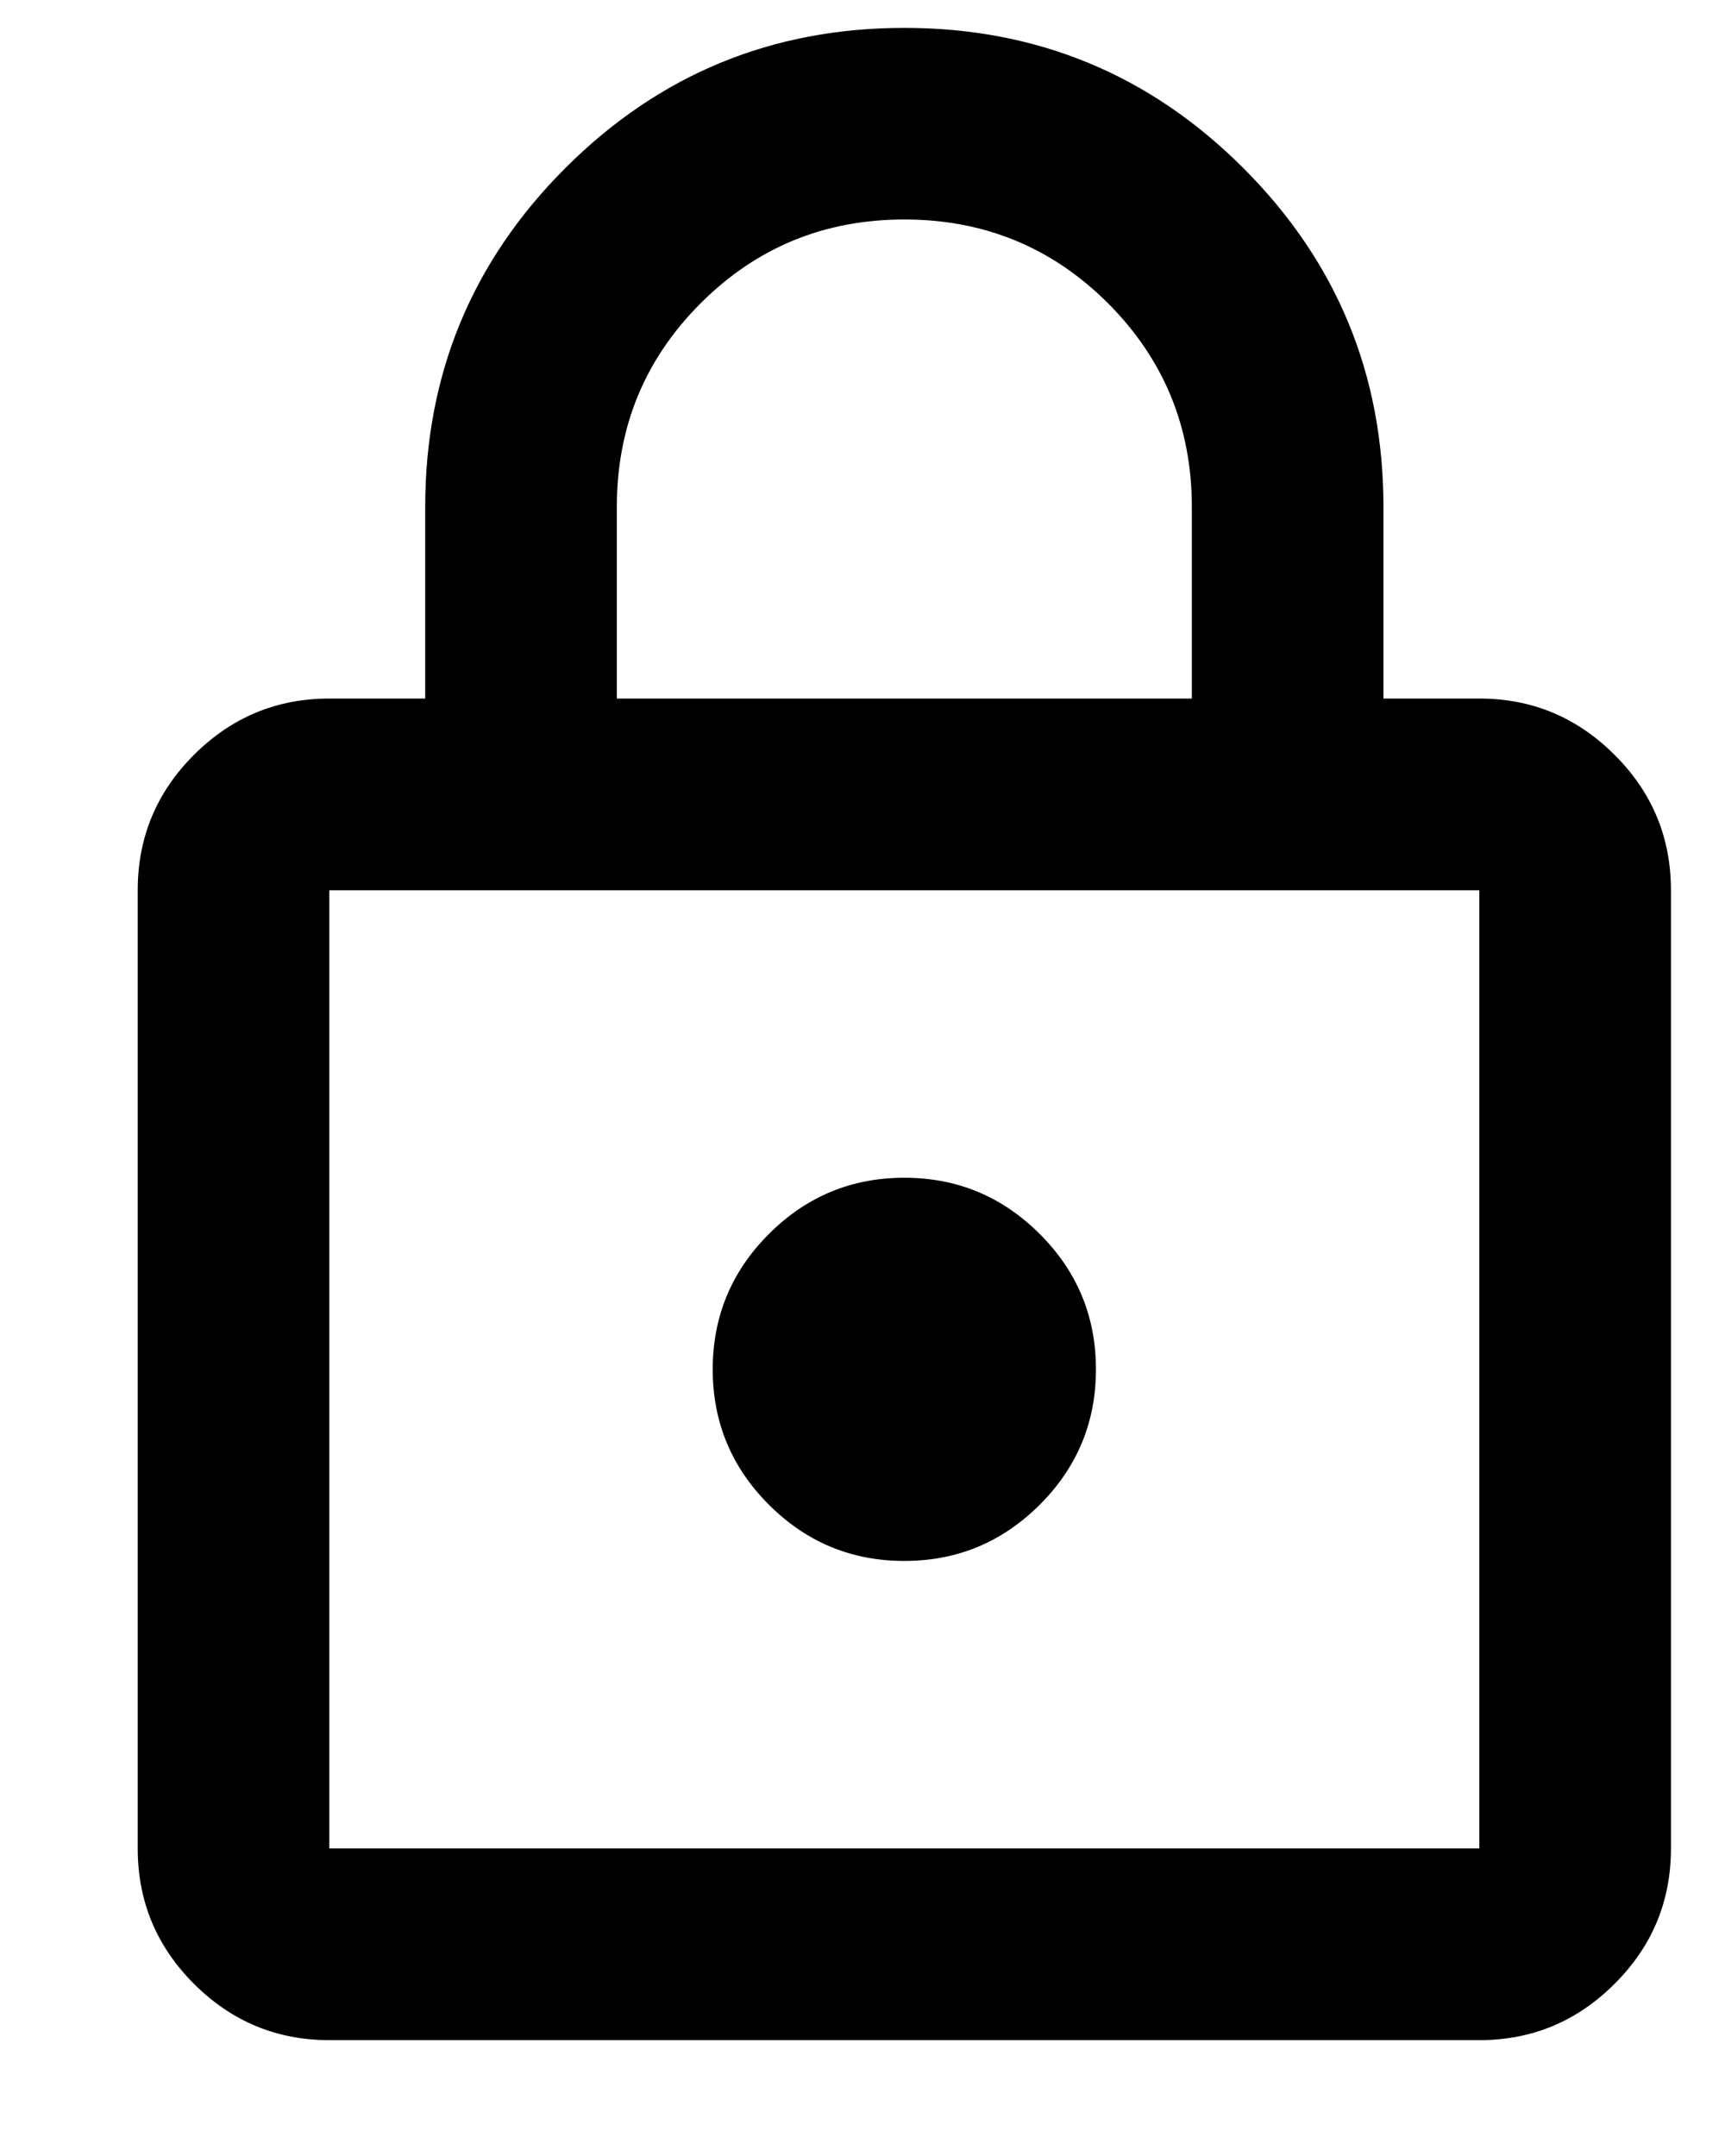 <svg width="12" height="15" viewBox="0 0 12 15" fill="none" xmlns="http://www.w3.org/2000/svg">
<path d="M2.291 14.194C1.924 14.194 1.61 14.063 1.349 13.802C1.088 13.541 0.958 13.227 0.958 12.86V6.194C0.958 5.827 1.088 5.513 1.349 5.252C1.61 4.991 1.924 4.86 2.291 4.86H2.958V3.527C2.958 2.605 3.283 1.819 3.933 1.169C4.583 0.519 5.369 0.194 6.291 0.194C7.213 0.194 7.999 0.519 8.649 1.169C9.299 1.819 9.624 2.605 9.624 3.527V4.86H10.291C10.658 4.86 10.971 4.991 11.232 5.252C11.494 5.513 11.624 5.827 11.624 6.194V12.86C11.624 13.227 11.494 13.541 11.232 13.802C10.971 14.063 10.658 14.194 10.291 14.194H2.291ZM2.291 12.86H10.291V6.194H2.291V12.86ZM6.291 10.86C6.658 10.86 6.971 10.73 7.233 10.469C7.494 10.208 7.624 9.894 7.624 9.527C7.624 9.16 7.494 8.846 7.233 8.585C6.971 8.324 6.658 8.194 6.291 8.194C5.924 8.194 5.61 8.324 5.349 8.585C5.088 8.846 4.958 9.16 4.958 9.527C4.958 9.894 5.088 10.208 5.349 10.469C5.61 10.73 5.924 10.86 6.291 10.86ZM4.291 4.86H8.291V3.527C8.291 2.971 8.096 2.499 7.708 2.11C7.319 1.721 6.846 1.527 6.291 1.527C5.735 1.527 5.263 1.721 4.874 2.11C4.485 2.499 4.291 2.971 4.291 3.527V4.86Z" fill="black"/>
</svg>
